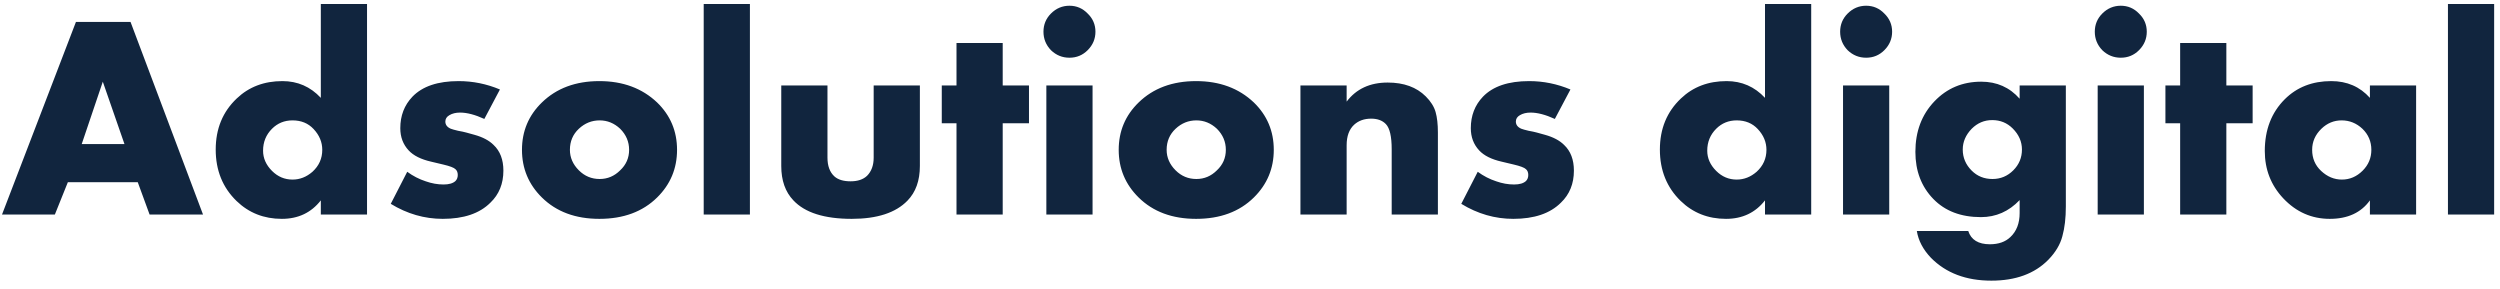 <?xml version="1.0" encoding="UTF-8"?> <svg xmlns="http://www.w3.org/2000/svg" width="303" height="35" viewBox="0 0 303 35" fill="none"><path d="M18.13 26L16.695 22.08H8.225L6.65 26H0.245L9.205 2.655H15.82L24.605 26H18.13ZM9.905 17.46H15.085L12.46 9.9L9.905 17.46ZM44.484 0.485V26H38.884V24.285C37.717 25.778 36.142 26.525 34.159 26.525C31.989 26.525 30.157 25.802 28.664 24.355C26.984 22.722 26.144 20.645 26.144 18.125C26.144 15.605 26.995 13.54 28.699 11.93C30.169 10.53 32.012 9.83 34.229 9.83C36.072 9.83 37.624 10.507 38.884 11.86V0.485H44.484ZM35.454 21.765C36.34 21.765 37.145 21.45 37.869 20.82C38.662 20.097 39.059 19.21 39.059 18.16C39.059 17.227 38.709 16.387 38.009 15.64C37.355 14.94 36.504 14.59 35.454 14.59C34.474 14.59 33.645 14.928 32.969 15.605C32.245 16.328 31.884 17.215 31.884 18.265C31.884 19.175 32.245 19.992 32.969 20.715C33.669 21.415 34.497 21.765 35.454 21.765ZM47.361 24.705L49.356 20.82C50.056 21.333 50.803 21.718 51.596 21.975C52.319 22.232 53.043 22.36 53.766 22.36C54.419 22.36 54.898 22.22 55.201 21.94C55.388 21.753 55.481 21.508 55.481 21.205C55.481 20.902 55.388 20.668 55.201 20.505C55.014 20.318 54.524 20.132 53.731 19.945L52.261 19.595C51.024 19.315 50.114 18.86 49.531 18.23C48.854 17.507 48.516 16.608 48.516 15.535C48.516 14.018 49.006 12.747 49.986 11.72C51.199 10.46 53.066 9.83 55.586 9.83C57.313 9.83 58.981 10.168 60.591 10.845L58.701 14.415C57.581 13.902 56.601 13.645 55.761 13.645C55.248 13.645 54.816 13.75 54.466 13.96C54.139 14.147 53.976 14.403 53.976 14.73C53.976 15.127 54.198 15.418 54.641 15.605C54.828 15.675 55.119 15.757 55.516 15.85C55.913 15.92 56.239 15.99 56.496 16.06L57.511 16.34C58.514 16.62 59.284 17.028 59.821 17.565C60.614 18.312 61.011 19.35 61.011 20.68C61.011 22.267 60.486 23.562 59.436 24.565C58.129 25.872 56.204 26.525 53.661 26.525C51.444 26.525 49.344 25.918 47.361 24.705ZM72.678 14.59C71.721 14.59 70.881 14.928 70.158 15.605C69.434 16.282 69.073 17.133 69.073 18.16C69.073 19.093 69.434 19.922 70.158 20.645C70.858 21.345 71.698 21.695 72.678 21.695C73.634 21.695 74.463 21.345 75.163 20.645C75.886 19.968 76.248 19.14 76.248 18.16C76.248 17.18 75.886 16.328 75.163 15.605C74.439 14.928 73.611 14.59 72.678 14.59ZM79.643 12.42C81.253 13.983 82.058 15.897 82.058 18.16C82.058 20.423 81.253 22.348 79.643 23.935C77.893 25.662 75.559 26.525 72.643 26.525C69.749 26.525 67.428 25.662 65.678 23.935C64.068 22.348 63.263 20.423 63.263 18.16C63.263 15.897 64.068 13.983 65.678 12.42C67.451 10.693 69.773 9.83 72.643 9.83C75.489 9.83 77.823 10.693 79.643 12.42ZM85.289 0.485H90.889V26H85.289V0.485ZM94.689 10.355H100.289V19.105C100.289 20.108 100.569 20.867 101.129 21.38C101.572 21.777 102.225 21.975 103.089 21.975C103.952 21.975 104.617 21.753 105.084 21.31C105.62 20.773 105.889 20.038 105.889 19.105V10.355H111.489V20.12C111.489 21.893 110.987 23.293 109.984 24.32C108.56 25.79 106.309 26.525 103.229 26.525C99.915 26.525 97.559 25.778 96.159 24.285C95.179 23.258 94.689 21.87 94.689 20.12V10.355ZM124.713 14.94H121.528V26H115.928V14.94H114.143V10.355H115.928V5.21H121.528V10.355H124.713V14.94ZM126.818 10.355H132.418V26H126.818V10.355ZM127.378 6.085C126.771 5.455 126.468 4.708 126.468 3.845C126.468 2.982 126.771 2.247 127.378 1.64C128.008 1.01 128.754 0.695 129.618 0.695C130.481 0.695 131.216 1.01 131.823 1.64C132.453 2.247 132.768 2.982 132.768 3.845C132.768 4.708 132.453 5.455 131.823 6.085C131.216 6.692 130.481 6.995 129.618 6.995C128.754 6.995 128.008 6.692 127.378 6.085ZM145.002 14.59C144.045 14.59 143.205 14.928 142.482 15.605C141.759 16.282 141.397 17.133 141.397 18.16C141.397 19.093 141.759 19.922 142.482 20.645C143.182 21.345 144.022 21.695 145.002 21.695C145.959 21.695 146.787 21.345 147.487 20.645C148.21 19.968 148.572 19.14 148.572 18.16C148.572 17.18 148.21 16.328 147.487 15.605C146.764 14.928 145.935 14.59 145.002 14.59ZM151.967 12.42C153.577 13.983 154.382 15.897 154.382 18.16C154.382 20.423 153.577 22.348 151.967 23.935C150.217 25.662 147.884 26.525 144.967 26.525C142.074 26.525 139.752 25.662 138.002 23.935C136.392 22.348 135.587 20.423 135.587 18.16C135.587 15.897 136.392 13.983 138.002 12.42C139.775 10.693 142.097 9.83 144.967 9.83C147.814 9.83 150.147 10.693 151.967 12.42ZM157.613 26V10.355H163.213V12.315C164.38 10.775 166.037 10.005 168.183 10.005C170.143 10.005 171.683 10.565 172.803 11.685C173.41 12.292 173.807 12.922 173.993 13.575C174.18 14.228 174.273 15.057 174.273 16.06V26H168.673V18.09C168.673 16.55 168.44 15.535 167.973 15.045C167.553 14.602 166.958 14.38 166.188 14.38C165.348 14.38 164.66 14.625 164.123 15.115C163.517 15.675 163.213 16.503 163.213 17.6V26H157.613ZM177.107 24.705L179.102 20.82C179.802 21.333 180.549 21.718 181.342 21.975C182.065 22.232 182.789 22.36 183.512 22.36C184.165 22.36 184.644 22.22 184.947 21.94C185.134 21.753 185.227 21.508 185.227 21.205C185.227 20.902 185.134 20.668 184.947 20.505C184.76 20.318 184.27 20.132 183.477 19.945L182.007 19.595C180.77 19.315 179.86 18.86 179.277 18.23C178.6 17.507 178.262 16.608 178.262 15.535C178.262 14.018 178.752 12.747 179.732 11.72C180.945 10.46 182.812 9.83 185.332 9.83C187.059 9.83 188.727 10.168 190.337 10.845L188.447 14.415C187.327 13.902 186.347 13.645 185.507 13.645C184.994 13.645 184.562 13.75 184.212 13.96C183.885 14.147 183.722 14.403 183.722 14.73C183.722 15.127 183.944 15.418 184.387 15.605C184.574 15.675 184.865 15.757 185.262 15.85C185.659 15.92 185.985 15.99 186.242 16.06L187.257 16.34C188.26 16.62 189.03 17.028 189.567 17.565C190.36 18.312 190.757 19.35 190.757 20.68C190.757 22.267 190.232 23.562 189.182 24.565C187.875 25.872 185.95 26.525 183.407 26.525C181.19 26.525 179.09 25.918 177.107 24.705ZM219.518 0.485V26H213.918V24.285C212.751 25.778 211.176 26.525 209.193 26.525C207.023 26.525 205.191 25.802 203.698 24.355C202.018 22.722 201.178 20.645 201.178 18.125C201.178 15.605 202.029 13.54 203.733 11.93C205.203 10.53 207.046 9.83 209.263 9.83C211.106 9.83 212.658 10.507 213.918 11.86V0.485H219.518ZM210.488 21.765C211.374 21.765 212.179 21.45 212.903 20.82C213.696 20.097 214.093 19.21 214.093 18.16C214.093 17.227 213.743 16.387 213.043 15.64C212.389 14.94 211.538 14.59 210.488 14.59C209.508 14.59 208.679 14.928 208.003 15.605C207.279 16.328 206.918 17.215 206.918 18.265C206.918 19.175 207.279 19.992 208.003 20.715C208.703 21.415 209.531 21.765 210.488 21.765ZM223.375 10.355H228.975V26H223.375V10.355ZM223.935 6.085C223.329 5.455 223.025 4.708 223.025 3.845C223.025 2.982 223.329 2.247 223.935 1.64C224.565 1.01 225.312 0.695 226.175 0.695C227.039 0.695 227.774 1.01 228.38 1.64C229.01 2.247 229.325 2.982 229.325 3.845C229.325 4.708 229.01 5.455 228.38 6.085C227.774 6.692 227.039 6.995 226.175 6.995C225.312 6.995 224.565 6.692 223.935 6.085ZM244.78 10.355H250.38V25.02C250.38 26.42 250.24 27.622 249.96 28.625C249.703 29.628 249.131 30.585 248.245 31.495C246.588 33.175 244.29 34.015 241.35 34.015C238.293 34.015 235.855 33.093 234.035 31.25C233.078 30.247 232.506 29.162 232.32 27.995H238.55C238.9 29.068 239.775 29.605 241.175 29.605C242.225 29.605 243.053 29.313 243.66 28.73C244.406 28.03 244.78 27.062 244.78 25.825V24.25C243.473 25.627 241.91 26.315 240.09 26.315C237.663 26.315 235.738 25.58 234.315 24.11C232.868 22.617 232.145 20.715 232.145 18.405C232.145 15.932 232.915 13.89 234.455 12.28C235.971 10.693 237.861 9.9 240.125 9.9C242.015 9.9 243.566 10.588 244.78 11.965V10.355ZM241.455 14.555C240.498 14.555 239.67 14.905 238.97 15.605C238.246 16.352 237.885 17.192 237.885 18.125C237.885 19.105 238.246 19.957 238.97 20.68C239.646 21.357 240.486 21.695 241.49 21.695C242.47 21.695 243.31 21.345 244.01 20.645C244.71 19.945 245.06 19.105 245.06 18.125C245.06 17.168 244.686 16.317 243.94 15.57C243.263 14.893 242.435 14.555 241.455 14.555ZM254.239 10.355H259.839V26H254.239V10.355ZM254.799 6.085C254.193 5.455 253.889 4.708 253.889 3.845C253.889 2.982 254.193 2.247 254.799 1.64C255.429 1.01 256.176 0.695 257.039 0.695C257.903 0.695 258.638 1.01 259.244 1.64C259.874 2.247 260.189 2.982 260.189 3.845C260.189 4.708 259.874 5.455 259.244 6.085C258.638 6.692 257.903 6.995 257.039 6.995C256.176 6.995 255.429 6.692 254.799 6.085ZM273.019 14.94H269.834V26H264.234V14.94H262.449V10.355H264.234V5.21H269.834V10.355H273.019V14.94ZM287.233 11.86V10.355H292.833V26H287.233V24.285C286.16 25.778 284.538 26.525 282.368 26.525C280.175 26.525 278.297 25.697 276.733 24.04C275.24 22.453 274.493 20.54 274.493 18.3C274.493 15.733 275.298 13.645 276.908 12.035C278.378 10.565 280.257 9.83 282.543 9.83C284.457 9.83 286.02 10.507 287.233 11.86ZM283.803 14.59C282.87 14.59 282.053 14.928 281.353 15.605C280.607 16.328 280.233 17.18 280.233 18.16C280.233 19.187 280.595 20.038 281.318 20.715C282.065 21.415 282.905 21.765 283.838 21.765C284.795 21.765 285.635 21.403 286.358 20.68C287.058 19.98 287.408 19.14 287.408 18.16C287.408 17.157 287.047 16.305 286.323 15.605C285.6 14.928 284.76 14.59 283.803 14.59ZM296.691 0.485H302.291V26H296.691V0.485Z" fill="#11253E"></path></svg> 
